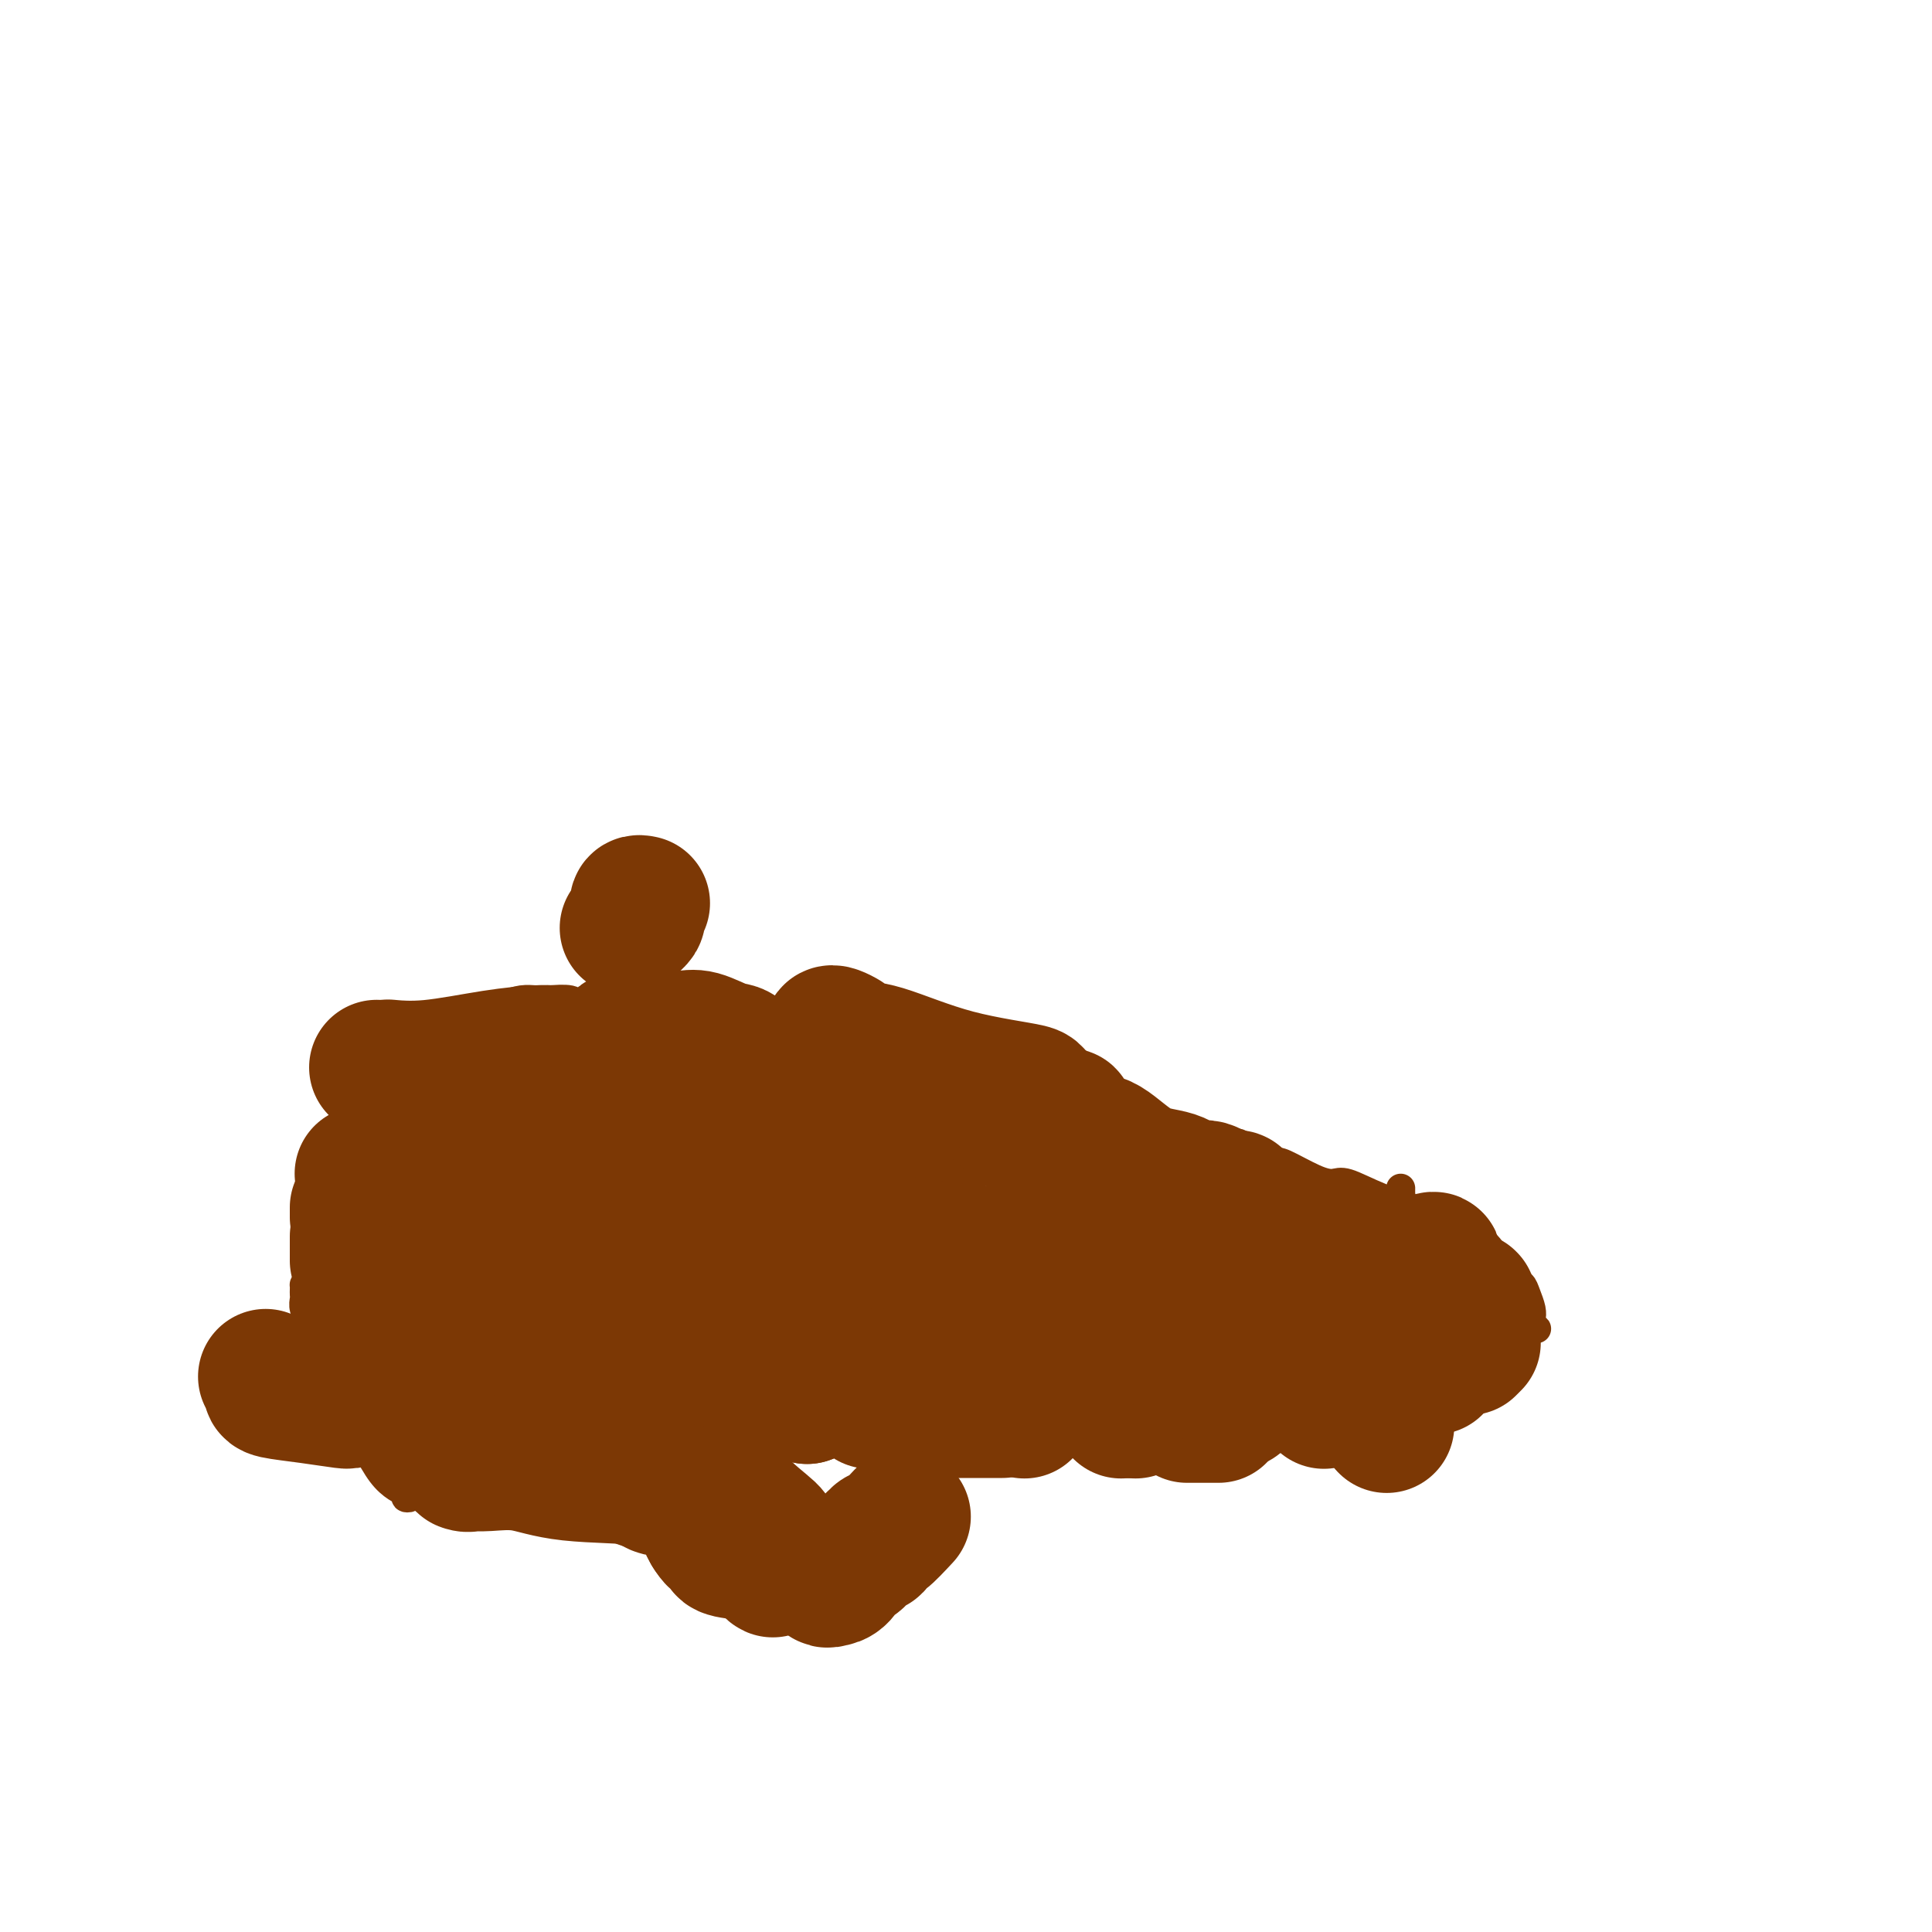 <svg viewBox='0 0 400 400' version='1.1' xmlns='http://www.w3.org/2000/svg' xmlns:xlink='http://www.w3.org/1999/xlink'><g fill='none' stroke='#7C3805' stroke-width='6' stroke-linecap='round' stroke-linejoin='round'><path d='M68,292c0.450,0.000 0.900,0.000 1,0c0.100,-0.000 -0.150,-0.000 1,0c1.150,0.000 3.698,0.000 6,0c2.302,-0.000 4.356,-0.000 8,0c3.644,0.000 8.877,0.001 12,0c3.123,-0.001 4.137,-0.002 8,0c3.863,0.002 10.574,0.007 15,0c4.426,-0.007 6.567,-0.026 11,0c4.433,0.026 11.160,0.098 15,0c3.840,-0.098 4.795,-0.366 6,0c1.205,0.366 2.661,1.366 3,2c0.339,0.634 -0.437,0.902 1,1c1.437,0.098 5.088,0.026 8,0c2.912,-0.026 5.085,-0.007 7,0c1.915,0.007 3.573,0.002 6,0c2.427,-0.002 5.622,0.000 7,0c1.378,-0.000 0.937,-0.002 5,0c4.063,0.002 12.630,0.008 19,0c6.370,-0.008 10.542,-0.030 14,0c3.458,0.030 6.201,0.113 10,0c3.799,-0.113 8.653,-0.423 13,0c4.347,0.423 8.186,1.577 12,2c3.814,0.423 7.604,0.114 11,0c3.396,-0.114 6.399,-0.033 8,0c1.601,0.033 1.801,0.016 2,0'/><path d='M277,297c32.309,0.771 8.583,0.200 1,0c-7.583,-0.200 0.977,-0.029 6,0c5.023,0.029 6.508,-0.084 8,0c1.492,0.084 2.991,0.366 4,0c1.009,-0.366 1.527,-1.381 2,-2c0.473,-0.619 0.901,-0.842 1,-1c0.099,-0.158 -0.132,-0.252 0,-1c0.132,-0.748 0.628,-2.151 2,-4c1.372,-1.849 3.620,-4.144 6,-6c2.380,-1.856 4.893,-3.271 6,-4c1.107,-0.729 0.808,-0.770 1,-1c0.192,-0.230 0.876,-0.649 1,-1c0.124,-0.351 -0.310,-0.633 0,-1c0.310,-0.367 1.365,-0.819 2,-1c0.635,-0.181 0.850,-0.092 1,0c0.150,0.092 0.233,0.187 0,0c-0.233,-0.187 -0.783,-0.657 -1,-1c-0.217,-0.343 -0.100,-0.561 0,-1c0.100,-0.439 0.184,-1.101 0,-2c-0.184,-0.899 -0.637,-2.035 -1,-3c-0.363,-0.965 -0.636,-1.760 -1,-2c-0.364,-0.240 -0.818,0.074 -1,0c-0.182,-0.074 -0.091,-0.537 0,-1'/><path d='M314,265c-0.446,-1.523 -0.060,-0.331 0,0c0.060,0.331 -0.205,-0.200 -1,-1c-0.795,-0.800 -2.119,-1.871 -3,-3c-0.881,-1.129 -1.319,-2.318 -2,-3c-0.681,-0.682 -1.604,-0.856 -2,-1c-0.396,-0.144 -0.266,-0.256 -1,-1c-0.734,-0.744 -2.331,-2.118 -4,-3c-1.669,-0.882 -3.409,-1.270 -6,-2c-2.591,-0.730 -6.032,-1.800 -9,-3c-2.968,-1.200 -5.462,-2.529 -7,-3c-1.538,-0.471 -2.119,-0.085 -3,0c-0.881,0.085 -2.061,-0.132 -4,-1c-1.939,-0.868 -4.638,-2.389 -6,-3c-1.362,-0.611 -1.389,-0.312 -3,-1c-1.611,-0.688 -4.806,-2.362 -6,-3c-1.194,-0.638 -0.387,-0.241 -1,0c-0.613,0.241 -2.647,0.327 -5,0c-2.353,-0.327 -5.026,-1.068 -7,-2c-1.974,-0.932 -3.249,-2.056 -5,-3c-1.751,-0.944 -3.977,-1.706 -5,-2c-1.023,-0.294 -0.844,-0.118 -1,0c-0.156,0.118 -0.647,0.179 -1,0c-0.353,-0.179 -0.568,-0.599 -1,-1c-0.432,-0.401 -1.082,-0.784 -1,-1c0.082,-0.216 0.894,-0.266 0,0c-0.894,0.266 -3.495,0.849 -9,0c-5.505,-0.849 -13.914,-3.131 -23,-5c-9.086,-1.869 -18.848,-3.326 -29,-5c-10.152,-1.674 -20.695,-3.566 -28,-5c-7.305,-1.434 -11.373,-2.410 -14,-3c-2.627,-0.590 -3.814,-0.795 -5,-1'/><path d='M122,209c-17.045,-3.029 -5.157,-0.601 -1,0c4.157,0.601 0.582,-0.623 -1,-1c-1.582,-0.377 -1.172,0.095 -1,0c0.172,-0.095 0.108,-0.757 -1,-1c-1.108,-0.243 -3.258,-0.066 -4,0c-0.742,0.066 -0.076,0.020 0,0c0.076,-0.020 -0.438,-0.016 -1,0c-0.562,0.016 -1.173,0.043 -2,0c-0.827,-0.043 -1.871,-0.155 -3,0c-1.129,0.155 -2.344,0.577 -3,1c-0.656,0.423 -0.753,0.846 -1,1c-0.247,0.154 -0.643,0.038 -1,0c-0.357,-0.038 -0.676,0.001 -1,0c-0.324,-0.001 -0.652,-0.042 -2,0c-1.348,0.042 -3.717,0.168 -6,1c-2.283,0.832 -4.481,2.369 -6,3c-1.519,0.631 -2.358,0.354 -3,1c-0.642,0.646 -1.086,2.215 -2,3c-0.914,0.785 -2.297,0.788 -3,1c-0.703,0.212 -0.724,0.634 -1,1c-0.276,0.366 -0.806,0.675 -1,1c-0.194,0.325 -0.052,0.665 0,1c0.052,0.335 0.014,0.666 0,1c-0.014,0.334 -0.006,0.670 0,1c0.006,0.330 0.008,0.654 0,1c-0.008,0.346 -0.028,0.715 0,1c0.028,0.285 0.104,0.485 0,1c-0.104,0.515 -0.389,1.344 -1,2c-0.611,0.656 -1.549,1.138 -2,3c-0.451,1.862 -0.415,5.103 -1,7c-0.585,1.897 -1.793,2.448 -3,3'/><path d='M71,241c-1.083,4.847 -0.290,6.464 0,7c0.290,0.536 0.079,-0.011 0,0c-0.079,0.011 -0.024,0.578 0,1c0.024,0.422 0.018,0.697 0,1c-0.018,0.303 -0.048,0.634 0,1c0.048,0.366 0.174,0.766 0,1c-0.174,0.234 -0.649,0.301 -1,1c-0.351,0.699 -0.577,2.029 -1,3c-0.423,0.971 -1.041,1.584 -2,3c-0.959,1.416 -2.257,3.636 -3,5c-0.743,1.364 -0.931,1.870 -1,2c-0.069,0.130 -0.020,-0.118 0,0c0.020,0.118 0.010,0.601 0,1c-0.010,0.399 -0.018,0.715 0,1c0.018,0.285 0.064,0.540 0,1c-0.064,0.460 -0.238,1.124 0,2c0.238,0.876 0.888,1.964 1,4c0.112,2.036 -0.314,5.018 1,8c1.314,2.982 4.369,5.963 7,10c2.631,4.037 4.838,9.132 7,12c2.162,2.868 4.281,3.511 5,4c0.719,0.489 0.040,0.824 0,1c-0.040,0.176 0.560,0.193 1,0c0.440,-0.193 0.720,-0.597 1,-1'/><path d='M86,309c1.079,0.368 0.275,-0.711 0,-1c-0.275,-0.289 -0.022,0.211 0,0c0.022,-0.211 -0.186,-1.134 0,-2c0.186,-0.866 0.768,-1.676 1,-2c0.232,-0.324 0.116,-0.162 0,0'/><path d='M102,231c-0.454,-0.113 -0.909,-0.226 -1,0c-0.091,0.226 0.180,0.789 0,1c-0.180,0.211 -0.812,0.068 -1,0c-0.188,-0.068 0.067,-0.062 0,0c-0.067,0.062 -0.457,0.179 -1,0c-0.543,-0.179 -1.241,-0.654 -2,0c-0.759,0.654 -1.581,2.438 -2,3c-0.419,0.562 -0.435,-0.099 -1,0c-0.565,0.099 -1.678,0.957 -2,2c-0.322,1.043 0.148,2.272 0,3c-0.148,0.728 -0.916,0.955 -2,2c-1.084,1.045 -2.486,2.910 -3,5c-0.514,2.090 -0.140,4.407 0,6c0.140,1.593 0.047,2.464 0,3c-0.047,0.536 -0.048,0.739 0,1c0.048,0.261 0.145,0.580 0,1c-0.145,0.420 -0.533,0.939 0,2c0.533,1.061 1.988,2.662 3,4c1.012,1.338 1.581,2.411 2,3c0.419,0.589 0.687,0.694 1,1c0.313,0.306 0.672,0.814 1,1c0.328,0.186 0.627,0.050 1,0c0.373,-0.050 0.821,-0.013 1,0c0.179,0.013 0.089,0.004 0,0c-0.089,-0.004 -0.178,-0.001 0,0c0.178,0.001 0.622,0.000 1,0c0.378,-0.000 0.689,-0.000 1,0'/><path d='M98,269c0.667,-0.048 0.333,-0.167 1,-1c0.667,-0.833 2.333,-2.381 3,-3c0.667,-0.619 0.333,-0.310 0,0'/><path d='M135,229c-0.105,-0.310 -0.209,-0.620 -1,-1c-0.791,-0.380 -2.268,-0.829 -3,-1c-0.732,-0.171 -0.717,-0.063 -1,0c-0.283,0.063 -0.863,0.081 -1,0c-0.137,-0.081 0.170,-0.260 0,0c-0.170,0.260 -0.818,0.961 -1,1c-0.182,0.039 0.104,-0.583 0,0c-0.104,0.583 -0.596,2.372 -1,4c-0.404,1.628 -0.721,3.095 -1,5c-0.279,1.905 -0.519,4.247 -1,7c-0.481,2.753 -1.203,5.915 -2,9c-0.797,3.085 -1.671,6.092 -2,10c-0.329,3.908 -0.114,8.719 0,12c0.114,3.281 0.129,5.034 0,6c-0.129,0.966 -0.400,1.146 0,2c0.400,0.854 1.472,2.381 2,3c0.528,0.619 0.512,0.330 1,0c0.488,-0.330 1.478,-0.702 2,-1c0.522,-0.298 0.574,-0.523 1,-1c0.426,-0.477 1.224,-1.205 2,-2c0.776,-0.795 1.528,-1.656 2,-2c0.472,-0.344 0.664,-0.171 1,-1c0.336,-0.829 0.815,-2.661 1,-4c0.185,-1.339 0.074,-2.185 0,-3c-0.074,-0.815 -0.111,-1.600 0,-3c0.111,-1.400 0.370,-3.417 1,-5c0.630,-1.583 1.631,-2.734 2,-5c0.369,-2.266 0.105,-5.647 0,-8c-0.105,-2.353 -0.053,-3.676 0,-5'/><path d='M136,246c0.464,-4.871 0.124,-2.549 0,-2c-0.124,0.549 -0.033,-0.675 0,-1c0.033,-0.325 0.009,0.250 0,0c-0.009,-0.250 -0.002,-1.323 0,-2c0.002,-0.677 -0.002,-0.958 0,-1c0.002,-0.042 0.008,0.155 0,0c-0.008,-0.155 -0.030,-0.661 0,-1c0.030,-0.339 0.112,-0.512 0,-1c-0.112,-0.488 -0.418,-1.290 0,-3c0.418,-1.710 1.560,-4.330 2,-5c0.440,-0.670 0.178,0.608 0,1c-0.178,0.392 -0.272,-0.101 0,0c0.272,0.101 0.911,0.795 1,2c0.089,1.205 -0.372,2.922 0,4c0.372,1.078 1.579,1.517 2,2c0.421,0.483 0.058,1.009 0,1c-0.058,-0.009 0.191,-0.553 1,0c0.809,0.553 2.179,2.204 3,4c0.821,1.796 1.095,3.737 2,6c0.905,2.263 2.442,4.848 3,6c0.558,1.152 0.135,0.872 0,1c-0.135,0.128 0.016,0.664 0,1c-0.016,0.336 -0.200,0.471 0,1c0.200,0.529 0.785,1.450 1,2c0.215,0.550 0.062,0.729 0,1c-0.062,0.271 -0.031,0.636 0,1'/><path d='M151,263c2.110,5.542 0.886,2.896 1,2c0.114,-0.896 1.565,-0.041 2,1c0.435,1.041 -0.146,2.270 0,3c0.146,0.730 1.020,0.963 2,2c0.980,1.037 2.066,2.880 3,4c0.934,1.120 1.714,1.517 2,2c0.286,0.483 0.077,1.053 0,1c-0.077,-0.053 -0.022,-0.729 0,-1c0.022,-0.271 0.011,-0.135 0,0'/><path d='M162,273c-0.081,0.101 -0.162,0.201 0,0c0.162,-0.201 0.568,-0.705 1,-3c0.432,-2.295 0.889,-6.381 1,-9c0.111,-2.619 -0.123,-3.770 0,-5c0.123,-1.230 0.604,-2.540 1,-3c0.396,-0.460 0.706,-0.071 1,0c0.294,0.071 0.572,-0.177 1,-1c0.428,-0.823 1.005,-2.221 2,-3c0.995,-0.779 2.407,-0.941 3,-1c0.593,-0.059 0.367,-0.017 0,0c-0.367,0.017 -0.876,0.008 0,0c0.876,-0.008 3.138,-0.014 5,0c1.862,0.014 3.326,0.049 4,0c0.674,-0.049 0.560,-0.183 1,0c0.440,0.183 1.436,0.682 2,1c0.564,0.318 0.697,0.455 1,1c0.303,0.545 0.775,1.497 1,2c0.225,0.503 0.204,0.555 1,1c0.796,0.445 2.410,1.281 3,2c0.590,0.719 0.158,1.320 0,2c-0.158,0.680 -0.040,1.437 0,2c0.040,0.563 0.003,0.930 0,1c-0.003,0.070 0.027,-0.158 0,0c-0.027,0.158 -0.110,0.702 0,1c0.110,0.298 0.414,0.349 1,1c0.586,0.651 1.453,1.900 2,3c0.547,1.100 0.773,2.050 1,3'/><path d='M194,268c0.797,2.395 0.788,1.882 1,2c0.212,0.118 0.644,0.867 1,1c0.356,0.133 0.634,-0.349 1,0c0.366,0.349 0.819,1.528 1,2c0.181,0.472 0.091,0.236 0,0'/><path d='M241,248c0.423,-0.011 0.845,-0.023 1,0c0.155,0.023 0.041,0.080 0,0c-0.041,-0.080 -0.011,-0.298 0,0c0.011,0.298 0.003,1.113 0,2c-0.003,0.887 -0.001,1.847 0,3c0.001,1.153 0.000,2.497 0,4c-0.000,1.503 -0.000,3.163 0,4c0.000,0.837 0.001,0.851 0,1c-0.001,0.149 -0.002,0.434 0,1c0.002,0.566 0.008,1.413 0,2c-0.008,0.587 -0.029,0.915 0,1c0.029,0.085 0.110,-0.071 0,0c-0.110,0.071 -0.411,0.370 -1,0c-0.589,-0.370 -1.467,-1.408 -2,-2c-0.533,-0.592 -0.720,-0.736 -1,-1c-0.280,-0.264 -0.651,-0.647 -1,-1c-0.349,-0.353 -0.674,-0.677 -1,-1'/><path d='M236,261c-1.374,-0.619 -1.808,-0.166 -2,0c-0.192,0.166 -0.143,0.044 0,0c0.143,-0.044 0.381,-0.009 0,0c-0.381,0.009 -1.380,-0.008 -2,0c-0.620,0.008 -0.860,0.040 -1,0c-0.140,-0.040 -0.181,-0.151 -1,0c-0.819,0.151 -2.416,0.565 -3,1c-0.584,0.435 -0.157,0.891 0,1c0.157,0.109 0.042,-0.130 0,0c-0.042,0.130 -0.011,0.630 0,1c0.011,0.370 0.003,0.611 0,1c-0.003,0.389 -0.002,0.926 0,1c0.002,0.074 0.003,-0.316 0,0c-0.003,0.316 -0.012,1.339 0,2c0.012,0.661 0.046,0.962 0,1c-0.046,0.038 -0.170,-0.186 0,0c0.170,0.186 0.634,0.782 1,1c0.366,0.218 0.634,0.058 1,0c0.366,-0.058 0.829,-0.016 1,0c0.171,0.016 0.049,0.004 0,0c-0.049,-0.004 -0.024,-0.002 0,0'/><path d='M230,270c0.578,1.242 0.522,0.347 1,0c0.478,-0.347 1.490,-0.146 2,0c0.510,0.146 0.517,0.236 1,0c0.483,-0.236 1.442,-0.799 2,-1c0.558,-0.201 0.713,-0.040 1,0c0.287,0.040 0.704,-0.042 1,0c0.296,0.042 0.471,0.207 1,0c0.529,-0.207 1.412,-0.787 2,-1c0.588,-0.213 0.882,-0.061 1,0c0.118,0.061 0.059,0.030 0,0'/><path d='M279,264c0.421,0.305 0.842,0.611 1,1c0.158,0.389 0.053,0.863 0,1c-0.053,0.137 -0.054,-0.062 0,0c0.054,0.062 0.162,0.383 0,1c-0.162,0.617 -0.593,1.528 -1,2c-0.407,0.472 -0.791,0.505 -1,1c-0.209,0.495 -0.242,1.452 -1,2c-0.758,0.548 -2.240,0.686 -3,1c-0.760,0.314 -0.796,0.802 -1,1c-0.204,0.198 -0.575,0.106 -1,0c-0.425,-0.106 -0.902,-0.224 -1,0c-0.098,0.224 0.184,0.792 0,1c-0.184,0.208 -0.833,0.056 -1,0c-0.167,-0.056 0.147,-0.015 0,0c-0.147,0.015 -0.756,0.004 -1,0c-0.244,-0.004 -0.122,-0.002 0,0'/><path d='M281,271c-0.356,-0.035 -0.712,-0.071 -1,0c-0.288,0.071 -0.509,0.247 -1,0c-0.491,-0.247 -1.253,-0.918 -2,-2c-0.747,-1.082 -1.479,-2.574 -2,-3c-0.521,-0.426 -0.831,0.216 -1,0c-0.169,-0.216 -0.195,-1.290 0,-2c0.195,-0.710 0.613,-1.055 0,-1c-0.613,0.055 -2.255,0.512 -3,0c-0.745,-0.512 -0.591,-1.993 -1,-3c-0.409,-1.007 -1.379,-1.540 -2,-2c-0.621,-0.460 -0.892,-0.846 -1,-1c-0.108,-0.154 -0.054,-0.077 0,0'/><path d='M276,270c0.058,-0.014 0.116,-0.029 0,0c-0.116,0.029 -0.406,0.101 0,-1c0.406,-1.101 1.508,-3.375 2,-4c0.492,-0.625 0.375,0.398 1,-1c0.625,-1.398 1.994,-5.217 3,-7c1.006,-1.783 1.649,-1.528 2,-2c0.351,-0.472 0.409,-1.670 1,-2c0.591,-0.330 1.713,0.209 2,0c0.287,-0.209 -0.263,-1.165 0,-2c0.263,-0.835 1.338,-1.548 2,-2c0.662,-0.452 0.909,-0.643 1,-1c0.091,-0.357 0.024,-0.879 0,-1c-0.024,-0.121 -0.007,0.160 0,0c0.007,-0.160 0.002,-0.760 0,-1c-0.002,-0.240 -0.001,-0.120 0,0'/><path d='M156,226c-0.898,-0.015 -1.796,-0.031 -2,0c-0.204,0.031 0.287,0.107 0,0c-0.287,-0.107 -1.350,-0.397 -2,0c-0.650,0.397 -0.886,1.479 -2,2c-1.114,0.521 -3.106,0.479 -5,1c-1.894,0.521 -3.692,1.604 -5,2c-1.308,0.396 -2.127,0.106 -4,0c-1.873,-0.106 -4.800,-0.028 -7,0c-2.200,0.028 -3.674,0.007 -5,0c-1.326,-0.007 -2.505,-0.001 -5,0c-2.495,0.001 -6.307,-0.002 -8,0c-1.693,0.002 -1.268,0.008 -1,0c0.268,-0.008 0.379,-0.031 0,0c-0.379,0.031 -1.247,0.117 -1,0c0.247,-0.117 1.609,-0.435 4,-1c2.391,-0.565 5.810,-1.377 9,-2c3.190,-0.623 6.149,-1.057 10,-1c3.851,0.057 8.593,0.604 12,0c3.407,-0.604 5.480,-2.358 8,-3c2.520,-0.642 5.486,-0.173 7,0c1.514,0.173 1.575,0.049 2,0c0.425,-0.049 1.212,-0.025 2,0'/><path d='M163,224c7.967,-1.085 1.886,-0.299 -2,0c-3.886,0.299 -5.575,0.110 -8,0c-2.425,-0.110 -5.585,-0.141 -8,0c-2.415,0.141 -4.086,0.452 -6,0c-1.914,-0.452 -4.070,-1.669 -7,-2c-2.930,-0.331 -6.634,0.223 -8,0c-1.366,-0.223 -0.393,-1.223 -2,-3c-1.607,-1.777 -5.793,-4.333 -8,-6c-2.207,-1.667 -2.437,-2.447 -3,-3c-0.563,-0.553 -1.461,-0.879 -2,-1c-0.539,-0.121 -0.718,-0.035 -1,0c-0.282,0.035 -0.667,0.020 -1,0c-0.333,-0.020 -0.615,-0.047 -1,0c-0.385,0.047 -0.873,0.166 0,1c0.873,0.834 3.107,2.381 4,3c0.893,0.619 0.447,0.309 0,0'/><path d='M110,213c0.491,0.619 0.719,0.166 1,0c0.281,-0.166 0.614,-0.045 1,0c0.386,0.045 0.825,0.013 1,0c0.175,-0.013 0.088,-0.006 0,0'/><path d='M113,214c-0.254,0.046 -0.508,0.092 -1,0c-0.492,-0.092 -1.220,-0.323 -2,0c-0.780,0.323 -1.610,1.201 -3,2c-1.390,0.799 -3.338,1.521 -4,2c-0.662,0.479 -0.037,0.717 0,1c0.037,0.283 -0.514,0.611 -1,1c-0.486,0.389 -0.907,0.837 -1,1c-0.093,0.163 0.143,0.040 0,0c-0.143,-0.040 -0.665,0.003 -1,0c-0.335,-0.003 -0.483,-0.053 -1,0c-0.517,0.053 -1.403,0.211 -2,1c-0.597,0.789 -0.904,2.211 -1,3c-0.096,0.789 0.020,0.944 0,1c-0.020,0.056 -0.177,0.012 0,0c0.177,-0.012 0.687,0.007 1,0c0.313,-0.007 0.431,-0.040 1,0c0.569,0.040 1.591,0.154 2,0c0.409,-0.154 0.204,-0.577 0,-1'/><path d='M100,225c0.617,-0.240 0.161,-0.842 0,-1c-0.161,-0.158 -0.025,0.126 0,-1c0.025,-1.126 -0.059,-3.664 1,-5c1.059,-1.336 3.261,-1.472 4,-2c0.739,-0.528 0.016,-1.448 0,-2c-0.016,-0.552 0.675,-0.737 1,-1c0.325,-0.263 0.283,-0.603 0,0c-0.283,0.603 -0.806,2.149 -1,3c-0.194,0.851 -0.059,1.006 0,1c0.059,-0.006 0.041,-0.173 0,0c-0.041,0.173 -0.104,0.686 0,1c0.104,0.314 0.374,0.431 0,1c-0.374,0.569 -1.393,1.591 -2,2c-0.607,0.409 -0.804,0.204 -1,0'/><path d='M102,221c-0.797,1.193 -0.791,0.174 -1,0c-0.209,-0.174 -0.635,0.497 -1,1c-0.365,0.503 -0.670,0.838 -1,1c-0.330,0.162 -0.684,0.151 -1,0c-0.316,-0.151 -0.595,-0.443 -1,0c-0.405,0.443 -0.935,1.622 -1,2c-0.065,0.378 0.337,-0.043 0,0c-0.337,0.043 -1.413,0.551 -2,1c-0.587,0.449 -0.684,0.839 -1,1c-0.316,0.161 -0.851,0.092 -1,0c-0.149,-0.092 0.087,-0.208 0,0c-0.087,0.208 -0.497,0.740 -1,1c-0.503,0.260 -1.101,0.249 -1,0c0.101,-0.249 0.900,-0.737 0,0c-0.900,0.737 -3.498,2.697 -5,4c-1.502,1.303 -1.909,1.949 -3,3c-1.091,1.051 -2.867,2.506 -4,4c-1.133,1.494 -1.624,3.027 -2,4c-0.376,0.973 -0.637,1.388 -1,2c-0.363,0.612 -0.829,1.422 -1,2c-0.171,0.578 -0.046,0.925 0,1c0.046,0.075 0.013,-0.121 0,0c-0.013,0.121 -0.007,0.561 0,1'/><path d='M74,249c-2.155,3.262 -2.041,2.917 -2,3c0.041,0.083 0.011,0.596 0,1c-0.011,0.404 -0.002,0.701 0,1c0.002,0.299 -0.001,0.600 0,1c0.001,0.400 0.007,0.897 0,1c-0.007,0.103 -0.027,-0.190 0,0c0.027,0.190 0.102,0.862 0,1c-0.102,0.138 -0.380,-0.258 0,0c0.380,0.258 1.419,1.171 2,2c0.581,0.829 0.704,1.574 1,2c0.296,0.426 0.766,0.532 2,2c1.234,1.468 3.234,4.299 6,8c2.766,3.701 6.298,8.274 9,12c2.702,3.726 4.574,6.606 6,9c1.426,2.394 2.408,4.304 3,5c0.592,0.696 0.796,0.179 1,0c0.204,-0.179 0.408,-0.019 1,0c0.592,0.019 1.570,-0.103 2,0c0.430,0.103 0.310,0.431 1,0c0.690,-0.431 2.190,-1.621 3,-2c0.810,-0.379 0.928,0.053 1,0c0.072,-0.053 0.096,-0.591 0,-1c-0.096,-0.409 -0.313,-0.688 0,-1c0.313,-0.312 1.157,-0.656 2,-1'/><path d='M112,292c1.855,-0.626 0.992,0.309 1,0c0.008,-0.309 0.888,-1.862 2,-3c1.112,-1.138 2.455,-1.860 4,-3c1.545,-1.140 3.290,-2.698 5,-4c1.710,-1.302 3.385,-2.349 5,-3c1.615,-0.651 3.171,-0.907 4,-1c0.829,-0.093 0.931,-0.025 1,0c0.069,0.025 0.104,0.007 1,0c0.896,-0.007 2.652,-0.002 5,0c2.348,0.002 5.286,0.000 7,0c1.714,-0.000 2.203,-0.000 3,0c0.797,0.000 1.901,-0.000 3,0c1.099,0.000 2.193,0.000 4,0c1.807,-0.000 4.326,-0.001 7,0c2.674,0.001 5.503,0.003 8,0c2.497,-0.003 4.662,-0.012 6,0c1.338,0.012 1.847,0.045 2,0c0.153,-0.045 -0.052,-0.169 0,0c0.052,0.169 0.361,0.629 1,1c0.639,0.371 1.608,0.652 4,2c2.392,1.348 6.208,3.763 9,5c2.792,1.237 4.559,1.294 9,3c4.441,1.706 11.554,5.059 17,7c5.446,1.941 9.223,2.471 13,3'/><path d='M233,299c10.726,3.702 10.041,2.456 10,2c-0.041,-0.456 0.563,-0.122 1,0c0.437,0.122 0.709,0.033 1,0c0.291,-0.033 0.603,-0.010 1,0c0.397,0.010 0.880,0.006 1,0c0.120,-0.006 -0.122,-0.013 0,0c0.122,0.013 0.609,0.047 1,0c0.391,-0.047 0.687,-0.174 1,0c0.313,0.174 0.643,0.650 3,0c2.357,-0.650 6.740,-2.427 9,-3c2.260,-0.573 2.398,0.056 3,0c0.602,-0.056 1.667,-0.798 2,-1c0.333,-0.202 -0.066,0.135 0,0c0.066,-0.135 0.598,-0.743 1,-1c0.402,-0.257 0.676,-0.163 1,0c0.324,0.163 0.699,0.394 1,0c0.301,-0.394 0.529,-1.412 1,-2c0.471,-0.588 1.187,-0.746 2,-1c0.813,-0.254 1.723,-0.604 2,-1c0.277,-0.396 -0.081,-0.838 0,-1c0.081,-0.162 0.599,-0.043 1,0c0.401,0.043 0.685,0.012 1,0c0.315,-0.012 0.661,-0.003 1,0c0.339,0.003 0.669,0.002 1,0'/><path d='M278,291c4.194,-2.000 1.680,-1.999 1,-2c-0.680,-0.001 0.474,-0.004 1,0c0.526,0.004 0.424,0.015 1,-1c0.576,-1.015 1.829,-3.057 3,-4c1.171,-0.943 2.262,-0.789 3,-1c0.738,-0.211 1.125,-0.789 2,-1c0.875,-0.211 2.238,-0.057 3,0c0.762,0.057 0.924,0.017 2,0c1.076,-0.017 3.067,-0.012 4,0c0.933,0.012 0.808,0.031 1,0c0.192,-0.031 0.701,-0.111 1,0c0.299,0.111 0.388,0.415 1,0c0.612,-0.415 1.746,-1.547 2,-2c0.254,-0.453 -0.373,-0.226 -1,0'/><path d='M302,280c2.440,-0.611 -0.459,-0.140 -2,0c-1.541,0.140 -1.723,-0.051 -2,0c-0.277,0.051 -0.649,0.344 -1,1c-0.351,0.656 -0.680,1.677 -1,2c-0.320,0.323 -0.629,-0.050 -1,0c-0.371,0.050 -0.803,0.523 -1,1c-0.197,0.477 -0.158,0.958 0,1c0.158,0.042 0.437,-0.354 0,0c-0.437,0.354 -1.590,1.457 -2,2c-0.410,0.543 -0.079,0.525 0,1c0.079,0.475 -0.095,1.444 0,2c0.095,0.556 0.460,0.699 0,1c-0.460,0.301 -1.745,0.760 -2,1c-0.255,0.240 0.520,0.259 0,1c-0.520,0.741 -2.336,2.202 -3,3c-0.664,0.798 -0.175,0.933 0,1c0.175,0.067 0.037,0.067 0,0c-0.037,-0.067 0.028,-0.201 0,0c-0.028,0.201 -0.148,0.735 0,1c0.148,0.265 0.565,0.260 1,0c0.435,-0.260 0.888,-0.774 1,-1c0.112,-0.226 -0.116,-0.164 0,0c0.116,0.164 0.577,0.429 1,0c0.423,-0.429 0.810,-1.551 1,-2c0.190,-0.449 0.184,-0.225 0,0c-0.184,0.225 -0.544,0.452 0,-1c0.544,-1.452 1.993,-4.583 3,-7c1.007,-2.417 1.574,-4.119 2,-5c0.426,-0.881 0.713,-0.940 1,-1'/><path d='M297,281c1.134,-2.431 0.467,-0.508 0,0c-0.467,0.508 -0.736,-0.401 0,-1c0.736,-0.599 2.477,-0.890 2,-1c-0.477,-0.110 -3.171,-0.041 -4,0c-0.829,0.041 0.209,0.052 -1,0c-1.209,-0.052 -4.664,-0.168 -7,0c-2.336,0.168 -3.554,0.618 -4,1c-0.446,0.382 -0.120,0.695 0,1c0.120,0.305 0.034,0.604 0,1c-0.034,0.396 -0.017,0.891 0,1c0.017,0.109 0.033,-0.167 0,0c-0.033,0.167 -0.115,0.776 0,1c0.115,0.224 0.426,0.064 1,0c0.574,-0.064 1.410,-0.031 2,0c0.590,0.031 0.932,0.061 1,0c0.068,-0.061 -0.139,-0.212 0,0c0.139,0.212 0.625,0.789 1,1c0.375,0.211 0.639,0.057 2,0c1.361,-0.057 3.817,-0.016 5,0c1.183,0.016 1.091,0.008 1,0'/><path d='M296,285c1.952,0.369 0.333,0.292 0,0c-0.333,-0.292 0.619,-0.798 1,-1c0.381,-0.202 0.190,-0.101 0,0'/></g>
<g fill='none' stroke='#7C3805' stroke-width='28' stroke-linecap='round' stroke-linejoin='round'><path d='M305,278c-0.417,0.417 -0.833,0.833 -1,1c-0.167,0.167 -0.083,0.083 0,0'/><path d='M304,269c0.000,0.000 0.100,0.100 0.1,0.1'/><path d='M297,283c-0.417,0.000 -0.833,0.000 -1,0c-0.167,0.000 -0.083,0.000 0,0'/><path d='M256,290c0.000,0.000 0.100,0.100 0.1,0.1'/><path d='M287,295c0.000,0.000 0.100,0.100 0.1,0.1'/><path d='M274,290c0.000,0.000 0.100,0.100 0.1,0.1'/><path d='M252,293c0.250,0.000 0.500,0.000 0,0c-0.500,0.000 -1.750,0.000 -3,0c-1.250,0.000 -2.500,0.000 -3,0c-0.500,0.000 -0.250,0.000 0,0'/><path d='M235,292c0.000,0.000 0.100,0.100 0.1,0.1'/><path d='M234,292c0.000,0.000 0.000,0.000 0,0c0.000,0.000 0.000,0.000 0,0'/><path d='M232,292c0.000,0.000 0.100,0.100 0.1,0.1'/><path d='M212,292c0.000,0.000 0.100,0.100 0.1,0.1'/><path d='M212,291c0.000,0.000 0.100,0.100 0.1,0.1'/><path d='M207,292c0.446,0.000 0.893,0.000 0,0c-0.893,0.000 -3.125,0.000 -5,0c-1.875,0.000 -3.393,0.000 -4,0c-0.607,0.000 -0.304,0.000 0,0'/><path d='M181,290c0.000,0.000 0.100,0.100 0.1,0.1'/><path d='M180,290c0.000,0.000 0.100,0.100 0.1,0.1'/><path d='M167,289c0.000,0.000 0.100,0.100 0.1,0.1'/><path d='M167,289c0.000,0.000 0.100,0.100 0.1,0.1'/><path d='M150,288c0.000,0.000 0.000,0.000 0,0c0.000,0.000 0.000,0.000 0,0c0.000,0.000 0.000,0.000 0,0'/><path d='M141,292c-0.520,0.030 -1.040,0.061 -1,0c0.040,-0.061 0.640,-0.212 0,0c-0.640,0.212 -2.518,0.788 -4,1c-1.482,0.212 -2.566,0.061 -3,0c-0.434,-0.061 -0.217,-0.030 0,0'/><path d='M115,293c-0.036,-0.482 -0.071,-0.964 -3,-1c-2.929,-0.036 -8.750,0.375 -13,0c-4.250,-0.375 -6.929,-1.536 -8,-2c-1.071,-0.464 -0.536,-0.232 0,0'/><path d='M55,285c0.467,0.754 0.934,1.509 1,2c0.066,0.491 -0.270,0.720 1,1c1.270,0.280 4.144,0.611 7,1c2.856,0.389 5.692,0.835 7,1c1.308,0.165 1.088,0.047 1,0c-0.088,-0.047 -0.044,-0.024 0,0'/><path d='M162,228c0.000,0.000 0.100,0.100 0.1,0.1'/><path d='M173,231c-0.240,-0.099 -0.479,-0.198 1,0c1.479,0.198 4.678,0.694 7,1c2.322,0.306 3.767,0.422 4,1c0.233,0.578 -0.745,1.617 1,2c1.745,0.383 6.213,0.109 8,0c1.787,-0.109 0.894,-0.055 0,0'/><path d='M223,238c0.417,0.000 0.833,0.000 1,0c0.167,0.000 0.083,0.000 0,0'/><path d='M228,238c0.311,-0.111 0.622,-0.222 1,0c0.378,0.222 0.822,0.778 1,1c0.178,0.222 0.089,0.111 0,0'/><path d='M230,239c-0.496,-0.081 -0.991,-0.162 -1,0c-0.009,0.162 0.470,0.567 -1,0c-1.470,-0.567 -4.889,-2.107 -7,-3c-2.111,-0.893 -2.914,-1.140 -4,-1c-1.086,0.140 -2.456,0.666 -5,-1c-2.544,-1.666 -6.262,-5.526 -10,-8c-3.738,-2.474 -7.497,-3.564 -9,-4c-1.503,-0.436 -0.752,-0.218 0,0'/><path d='M133,187c-0.425,-0.089 -0.850,-0.177 -1,0c-0.150,0.177 -0.025,0.621 0,1c0.025,0.379 -0.050,0.694 0,1c0.050,0.306 0.223,0.604 0,1c-0.223,0.396 -0.843,0.890 -1,1c-0.157,0.110 0.150,-0.163 0,0c-0.150,0.163 -0.757,0.761 -1,1c-0.243,0.239 -0.121,0.120 0,0'/><path d='M133,219c0.002,0.340 0.003,0.679 0,1c-0.003,0.321 -0.011,0.622 0,1c0.011,0.378 0.041,0.833 -1,1c-1.041,0.167 -3.155,0.048 -4,0c-0.845,-0.048 -0.423,-0.024 0,0'/><path d='M127,221c-0.332,0.008 -0.663,0.016 -1,0c-0.337,-0.016 -0.678,-0.056 -2,0c-1.322,0.056 -3.625,0.207 -5,0c-1.375,-0.207 -1.821,-0.774 -2,-1c-0.179,-0.226 -0.089,-0.113 0,0'/><path d='M114,218c0.000,0.000 0.100,0.100 0.1,0.1'/><path d='M114,218c-0.579,-0.053 -1.158,-0.105 -3,0c-1.842,0.105 -4.947,0.368 -9,1c-4.053,0.632 -9.053,1.632 -13,2c-3.947,0.368 -6.842,0.105 -8,0c-1.158,-0.105 -0.579,-0.053 0,0'/><path d='M78,221c0.417,0.417 0.833,0.833 1,1c0.167,0.167 0.083,0.083 0,0'/><path d='M82,228c0.462,1.373 0.923,2.746 1,3c0.077,0.254 -0.232,-0.611 0,0c0.232,0.611 1.004,2.700 0,5c-1.004,2.300 -3.785,4.812 -5,6c-1.215,1.188 -0.866,1.050 -1,1c-0.134,-0.050 -0.753,-0.014 -1,0c-0.247,0.014 -0.124,0.007 0,0'/><path d='M76,243c-0.417,0.000 -0.833,0.000 -1,0c-0.167,0.000 -0.083,0.000 0,0'/><path d='M74,250c0.000,0.311 0.000,0.622 0,1c0.000,0.378 0.000,0.822 0,1c0.000,0.178 0.000,0.089 0,0'/><path d='M74,256c0.000,0.477 0.000,0.955 0,1c0.000,0.045 0.000,-0.341 0,0c0.000,0.341 0.000,1.411 0,2c0.000,0.589 0.000,0.697 0,1c0.000,0.303 0.000,0.801 0,1c0.000,0.199 0.000,0.100 0,0'/><path d='M86,279c0.458,0.309 0.915,0.619 1,1c0.085,0.381 -0.204,0.834 0,1c0.204,0.166 0.900,0.044 1,0c0.100,-0.044 -0.396,-0.012 1,0c1.396,0.012 4.685,0.003 6,0c1.315,-0.003 0.658,-0.002 0,0'/><path d='M247,257c0.000,0.000 0.100,0.100 0.1,0.1'/><path d='M270,259c0.134,-0.141 0.268,-0.283 1,0c0.732,0.283 2.062,0.990 3,2c0.938,1.010 1.484,2.322 2,3c0.516,0.678 1.004,0.721 1,1c-0.004,0.279 -0.498,0.793 -1,1c-0.502,0.207 -1.012,0.108 -1,0c0.012,-0.108 0.546,-0.225 0,0c-0.546,0.225 -2.171,0.793 -3,1c-0.829,0.207 -0.862,0.053 -2,0c-1.138,-0.053 -3.383,-0.005 -4,0c-0.617,0.005 0.392,-0.031 -1,0c-1.392,0.031 -5.187,0.130 -8,0c-2.813,-0.130 -4.645,-0.489 -8,-1c-3.355,-0.511 -8.234,-1.174 -12,-2c-3.766,-0.826 -6.421,-1.815 -9,-3c-2.579,-1.185 -5.083,-2.566 -7,-3c-1.917,-0.434 -3.246,0.080 -4,0c-0.754,-0.080 -0.934,-0.753 -1,-1c-0.066,-0.247 -0.018,-0.066 0,0c0.018,0.066 0.005,0.019 0,0c-0.005,-0.019 -0.003,-0.009 0,0'/><path d='M216,257c-5.912,-1.450 -0.192,-0.075 3,0c3.192,0.075 3.856,-1.149 6,0c2.144,1.149 5.769,4.671 11,7c5.231,2.329 12.069,3.466 19,6c6.931,2.534 13.955,6.466 19,9c5.045,2.534 8.112,3.670 10,4c1.888,0.330 2.597,-0.146 3,0c0.403,0.146 0.499,0.915 1,1c0.501,0.085 1.407,-0.513 1,-1c-0.407,-0.487 -2.127,-0.863 -3,-1c-0.873,-0.137 -0.900,-0.037 -1,0c-0.100,0.037 -0.274,0.010 -1,0c-0.726,-0.010 -2.005,-0.004 -3,0c-0.995,0.004 -1.705,0.004 -3,0c-1.295,-0.004 -3.173,-0.012 -6,0c-2.827,0.012 -6.601,0.045 -11,0c-4.399,-0.045 -9.422,-0.168 -14,0c-4.578,0.168 -8.710,0.626 -13,0c-4.290,-0.626 -8.737,-2.336 -13,-3c-4.263,-0.664 -8.343,-0.283 -11,0c-2.657,0.283 -3.892,0.468 -5,0c-1.108,-0.468 -2.090,-1.590 -3,-2c-0.910,-0.410 -1.746,-0.110 -3,0c-1.254,0.110 -2.924,0.029 -5,0c-2.076,-0.029 -4.559,-0.008 -6,0c-1.441,0.008 -1.840,0.002 -2,0c-0.160,-0.002 -0.080,-0.001 0,0'/><path d='M186,277c-15.734,-0.940 -4.570,-0.291 -2,0c2.570,0.291 -3.454,0.222 -8,0c-4.546,-0.222 -7.615,-0.599 -10,-1c-2.385,-0.401 -4.085,-0.825 -5,-1c-0.915,-0.175 -1.045,-0.099 -1,0c0.045,0.099 0.266,0.223 -1,0c-1.266,-0.223 -4.021,-0.792 -5,-1c-0.979,-0.208 -0.184,-0.056 0,0c0.184,0.056 -0.242,0.015 -1,0c-0.758,-0.015 -1.848,-0.004 -3,0c-1.152,0.004 -2.367,0.001 -3,0c-0.633,-0.001 -0.686,-0.000 -1,0c-0.314,0.000 -0.891,0.000 -2,0c-1.109,-0.000 -2.751,-0.000 -5,0c-2.249,0.000 -5.106,0.001 -7,0c-1.894,-0.001 -2.826,-0.003 -6,0c-3.174,0.003 -8.592,0.011 -14,0c-5.408,-0.011 -10.807,-0.039 -13,0c-2.193,0.039 -1.179,0.146 -1,0c0.179,-0.146 -0.478,-0.546 -1,-1c-0.522,-0.454 -0.911,-0.961 -1,-1c-0.089,-0.039 0.120,0.392 0,0c-0.120,-0.392 -0.571,-1.605 -1,-2c-0.429,-0.395 -0.837,0.030 -1,0c-0.163,-0.030 -0.082,-0.515 0,-1'/><path d='M94,269c-0.773,-0.787 -0.207,-0.255 0,-1c0.207,-0.745 0.053,-2.766 0,-4c-0.053,-1.234 -0.006,-1.682 0,-3c0.006,-1.318 -0.029,-3.507 0,-4c0.029,-0.493 0.122,0.711 0,0c-0.122,-0.711 -0.460,-3.336 0,-6c0.460,-2.664 1.719,-5.365 2,-7c0.281,-1.635 -0.417,-2.203 0,-3c0.417,-0.797 1.949,-1.824 3,-3c1.051,-1.176 1.622,-2.502 2,-3c0.378,-0.498 0.564,-0.167 1,0c0.436,0.167 1.123,0.172 2,1c0.877,0.828 1.946,2.481 3,4c1.054,1.519 2.093,2.905 3,4c0.907,1.095 1.681,1.901 3,4c1.319,2.099 3.184,5.493 5,9c1.816,3.507 3.585,7.127 5,10c1.415,2.873 2.478,5.001 3,7c0.522,1.999 0.504,3.871 1,7c0.496,3.129 1.506,7.515 2,11c0.494,3.485 0.473,6.068 1,8c0.527,1.932 1.604,3.212 2,4c0.396,0.788 0.113,1.082 0,1c-0.113,-0.082 -0.057,-0.541 0,-1'/><path d='M132,304c1.379,5.509 0.326,0.781 0,-1c-0.326,-1.781 0.074,-0.616 0,-1c-0.074,-0.384 -0.621,-2.317 0,-5c0.621,-2.683 2.411,-6.117 3,-8c0.589,-1.883 -0.024,-2.215 0,-4c0.024,-1.785 0.686,-5.022 1,-8c0.314,-2.978 0.280,-5.696 1,-10c0.720,-4.304 2.193,-10.193 3,-14c0.807,-3.807 0.949,-5.530 1,-7c0.051,-1.470 0.012,-2.686 0,-3c-0.012,-0.314 0.005,0.276 0,1c-0.005,0.724 -0.031,1.583 0,3c0.031,1.417 0.117,3.394 1,6c0.883,2.606 2.561,5.843 3,10c0.439,4.157 -0.360,9.235 0,16c0.360,6.765 1.880,15.219 3,21c1.120,5.781 1.841,8.890 3,12c1.159,3.110 2.755,6.220 4,8c1.245,1.780 2.137,2.231 3,3c0.863,0.769 1.695,1.856 2,2c0.305,0.144 0.082,-0.653 0,-1c-0.082,-0.347 -0.023,-0.242 0,-1c0.023,-0.758 0.012,-2.379 0,-4'/><path d='M160,319c-0.031,-1.264 -0.108,-1.422 -2,-3c-1.892,-1.578 -5.597,-4.574 -8,-8c-2.403,-3.426 -3.503,-7.283 -7,-11c-3.497,-3.717 -9.389,-7.294 -10,-10c-0.611,-2.706 4.061,-4.541 7,-8c2.939,-3.459 4.147,-8.541 5,-12c0.853,-3.459 1.353,-5.293 2,-8c0.647,-2.707 1.441,-6.285 2,-8c0.559,-1.715 0.883,-1.567 1,-2c0.117,-0.433 0.027,-1.449 0,-2c-0.027,-0.551 0.008,-0.639 0,-1c-0.008,-0.361 -0.058,-0.997 0,-2c0.058,-1.003 0.225,-2.374 1,-3c0.775,-0.626 2.157,-0.508 3,-1c0.843,-0.492 1.147,-1.595 2,-2c0.853,-0.405 2.255,-0.110 3,0c0.745,0.110 0.832,0.037 1,0c0.168,-0.037 0.416,-0.038 1,0c0.584,0.038 1.505,0.113 2,1c0.495,0.887 0.565,2.584 1,4c0.435,1.416 1.235,2.550 2,4c0.765,1.450 1.494,3.214 3,6c1.506,2.786 3.790,6.592 6,10c2.210,3.408 4.346,6.419 6,9c1.654,2.581 2.825,4.733 4,6c1.175,1.267 2.355,1.649 3,2c0.645,0.351 0.756,0.672 1,1c0.244,0.328 0.622,0.664 1,1'/><path d='M190,282c2.117,2.958 -0.089,0.852 0,0c0.089,-0.852 2.474,-0.452 5,0c2.526,0.452 5.192,0.955 8,1c2.808,0.045 5.758,-0.369 10,-1c4.242,-0.631 9.777,-1.480 12,-2c2.223,-0.520 1.133,-0.713 1,-1c-0.133,-0.287 0.692,-0.669 1,-1c0.308,-0.331 0.099,-0.611 0,-1c-0.099,-0.389 -0.089,-0.885 0,-1c0.089,-0.115 0.258,0.152 0,0c-0.258,-0.152 -0.943,-0.724 -1,-1c-0.057,-0.276 0.515,-0.258 -1,-1c-1.515,-0.742 -5.117,-2.245 -9,-4c-3.883,-1.755 -8.046,-3.763 -13,-6c-4.954,-2.237 -10.698,-4.704 -16,-6c-5.302,-1.296 -10.164,-1.419 -14,-2c-3.836,-0.581 -6.648,-1.618 -8,-2c-1.352,-0.382 -1.243,-0.109 -1,0c0.243,0.109 0.622,0.055 1,0'/><path d='M165,254c-5.893,-1.523 -1.627,-0.329 0,0c1.627,0.329 0.615,-0.206 3,0c2.385,0.206 8.169,1.152 12,2c3.831,0.848 5.711,1.598 18,3c12.289,1.402 34.986,3.457 49,5c14.014,1.543 19.343,2.574 25,3c5.657,0.426 11.641,0.248 15,0c3.359,-0.248 4.092,-0.565 5,-1c0.908,-0.435 1.992,-0.988 3,-2c1.008,-1.012 1.941,-2.481 2,-3c0.059,-0.519 -0.757,-0.086 -1,0c-0.243,0.086 0.088,-0.173 0,0c-0.088,0.173 -0.595,0.778 -1,1c-0.405,0.222 -0.709,0.060 -1,0c-0.291,-0.060 -0.570,-0.019 -1,0c-0.430,0.019 -1.010,0.015 -1,0c0.010,-0.015 0.612,-0.041 0,0c-0.612,0.041 -2.437,0.149 -5,0c-2.563,-0.149 -5.862,-0.555 -8,-1c-2.138,-0.445 -3.114,-0.927 -5,-2c-1.886,-1.073 -4.682,-2.735 -7,-4c-2.318,-1.265 -4.159,-2.132 -6,-3'/><path d='M261,252c-2.747,-1.611 -0.616,-1.139 0,-1c0.616,0.139 -0.283,-0.054 -1,0c-0.717,0.054 -1.252,0.354 -2,0c-0.748,-0.354 -1.707,-1.363 -2,-2c-0.293,-0.637 0.082,-0.900 0,-1c-0.082,-0.100 -0.619,-0.035 -1,0c-0.381,0.035 -0.604,0.039 -1,0c-0.396,-0.039 -0.963,-0.122 -1,0c-0.037,0.122 0.457,0.451 0,0c-0.457,-0.451 -1.864,-1.680 -3,-2c-1.136,-0.320 -1.999,0.269 -3,0c-1.001,-0.269 -2.138,-1.395 -4,-2c-1.862,-0.605 -4.449,-0.688 -7,-2c-2.551,-1.312 -5.064,-3.852 -7,-5c-1.936,-1.148 -3.293,-0.903 -4,-1c-0.707,-0.097 -0.763,-0.538 -1,-1c-0.237,-0.462 -0.655,-0.947 -1,-1c-0.345,-0.053 -0.618,0.326 -1,0c-0.382,-0.326 -0.872,-1.357 -1,-2c-0.128,-0.643 0.106,-0.898 0,-1c-0.106,-0.102 -0.553,-0.051 -1,0'/><path d='M220,231c-7.237,-4.277 -4.828,-4.470 -7,-5c-2.172,-0.530 -8.924,-1.399 -15,-3c-6.076,-1.601 -11.477,-3.935 -15,-5c-3.523,-1.065 -5.169,-0.860 -6,-1c-0.831,-0.140 -0.849,-0.623 -1,-1c-0.151,-0.377 -0.437,-0.648 -1,-1c-0.563,-0.352 -1.403,-0.787 -2,-1c-0.597,-0.213 -0.953,-0.205 -1,0c-0.047,0.205 0.213,0.606 0,1c-0.213,0.394 -0.900,0.779 -1,1c-0.100,0.221 0.386,0.277 0,1c-0.386,0.723 -1.644,2.113 -3,4c-1.356,1.887 -2.811,4.271 -4,6c-1.189,1.729 -2.112,2.803 -3,4c-0.888,1.197 -1.739,2.517 -3,3c-1.261,0.483 -2.930,0.129 -5,0c-2.070,-0.129 -4.540,-0.034 -6,0c-1.460,0.034 -1.911,0.005 -2,0c-0.089,-0.005 0.183,0.013 0,0c-0.183,-0.013 -0.823,-0.056 -1,0c-0.177,0.056 0.107,0.211 0,0c-0.107,-0.211 -0.606,-0.788 -1,-1c-0.394,-0.212 -0.684,-0.061 -1,0c-0.316,0.061 -0.658,0.030 -1,0'/><path d='M141,233c-3.670,-1.256 -4.344,-3.895 -5,-5c-0.656,-1.105 -1.294,-0.676 -2,-1c-0.706,-0.324 -1.481,-1.402 -2,-2c-0.519,-0.598 -0.781,-0.717 -1,-1c-0.219,-0.283 -0.395,-0.731 -1,-2c-0.605,-1.269 -1.639,-3.359 -2,-4c-0.361,-0.641 -0.048,0.168 0,0c0.048,-0.168 -0.170,-1.313 0,-2c0.170,-0.687 0.728,-0.916 1,-1c0.272,-0.084 0.257,-0.022 1,0c0.743,0.022 2.245,0.004 3,0c0.755,-0.004 0.765,0.006 1,0c0.235,-0.006 0.696,-0.029 2,0c1.304,0.029 3.450,0.108 5,0c1.550,-0.108 2.505,-0.404 4,0c1.495,0.404 3.532,1.508 5,2c1.468,0.492 2.368,0.372 3,1c0.632,0.628 0.994,2.002 2,3c1.006,0.998 2.654,1.619 3,2c0.346,0.381 -0.611,0.523 0,1c0.611,0.477 2.791,1.291 4,2c1.209,0.709 1.448,1.314 2,2c0.552,0.686 1.418,1.454 2,2c0.582,0.546 0.881,0.870 1,1c0.119,0.130 0.060,0.065 0,0'/><path d='M167,231c2.158,2.060 0.553,0.710 0,0c-0.553,-0.710 -0.055,-0.779 0,-1c0.055,-0.221 -0.332,-0.595 -1,-1c-0.668,-0.405 -1.618,-0.841 -2,-1c-0.382,-0.159 -0.198,-0.043 -1,0c-0.802,0.043 -2.591,0.011 -4,0c-1.409,-0.011 -2.440,-0.003 -3,0c-0.560,0.003 -0.650,0.000 -1,0c-0.350,-0.000 -0.962,0.002 -1,0c-0.038,-0.002 0.497,-0.006 0,0c-0.497,0.006 -2.024,0.024 -4,0c-1.976,-0.024 -4.399,-0.090 -8,0c-3.601,0.090 -8.380,0.336 -11,1c-2.620,0.664 -3.082,1.746 -4,2c-0.918,0.254 -2.293,-0.318 -3,0c-0.707,0.318 -0.746,1.527 -1,2c-0.254,0.473 -0.723,0.210 -1,0c-0.277,-0.210 -0.363,-0.365 -1,0c-0.637,0.365 -1.825,1.252 -3,2c-1.175,0.748 -2.336,1.357 -3,2c-0.664,0.643 -0.832,1.322 -1,2'/><path d='M114,239c-2.598,1.561 -0.593,0.463 0,0c0.593,-0.463 -0.227,-0.293 -1,0c-0.773,0.293 -1.499,0.707 -2,1c-0.501,0.293 -0.777,0.465 -1,1c-0.223,0.535 -0.395,1.435 -1,2c-0.605,0.565 -1.645,0.796 -3,2c-1.355,1.204 -3.026,3.382 -4,5c-0.974,1.618 -1.249,2.675 -2,4c-0.751,1.325 -1.976,2.916 -3,4c-1.024,1.084 -1.847,1.660 -3,3c-1.153,1.340 -2.637,3.445 -4,5c-1.363,1.555 -2.606,2.560 -3,3c-0.394,0.440 0.059,0.314 0,0c-0.059,-0.314 -0.631,-0.815 -1,-1c-0.369,-0.185 -0.534,-0.053 -1,0c-0.466,0.053 -1.233,0.026 -2,0'/><path d='M83,268c-0.735,-0.158 -0.571,-0.052 -1,0c-0.429,0.052 -1.449,0.050 -2,0c-0.551,-0.050 -0.631,-0.147 -1,0c-0.369,0.147 -1.025,0.539 -1,1c0.025,0.461 0.731,0.991 1,1c0.269,0.009 0.101,-0.505 0,0c-0.101,0.505 -0.136,2.027 0,4c0.136,1.973 0.443,4.396 0,5c-0.443,0.604 -1.636,-0.609 -3,0c-1.364,0.609 -2.899,3.042 -4,5c-1.101,1.958 -1.769,3.442 -2,4c-0.231,0.558 -0.024,0.189 0,0c0.024,-0.189 -0.136,-0.197 0,0c0.136,0.197 0.568,0.598 1,1'/><path d='M71,289c-0.581,1.538 1.968,0.383 3,0c1.032,-0.383 0.548,0.006 1,0c0.452,-0.006 1.841,-0.408 3,0c1.159,0.408 2.089,1.625 3,2c0.911,0.375 1.802,-0.092 2,0c0.198,0.092 -0.298,0.741 0,1c0.298,0.259 1.389,0.126 2,0c0.611,-0.126 0.742,-0.245 1,0c0.258,0.245 0.643,0.853 1,1c0.357,0.147 0.687,-0.168 1,0c0.313,0.168 0.610,0.820 1,1c0.390,0.180 0.875,-0.111 1,0c0.125,0.111 -0.108,0.624 0,1c0.108,0.376 0.557,0.616 1,1c0.443,0.384 0.878,0.912 1,1c0.122,0.088 -0.070,-0.263 0,0c0.070,0.263 0.401,1.142 1,2c0.599,0.858 1.464,1.697 2,2c0.536,0.303 0.742,0.071 1,0c0.258,-0.071 0.570,0.019 1,0c0.430,-0.019 0.980,-0.148 1,0c0.020,0.148 -0.490,0.574 -1,1'/><path d='M97,302c1.115,1.618 -0.599,1.164 -1,1c-0.401,-0.164 0.510,-0.037 1,0c0.490,0.037 0.557,-0.016 1,0c0.443,0.016 1.261,0.102 3,0c1.739,-0.102 4.399,-0.393 7,0c2.601,0.393 5.142,1.468 10,2c4.858,0.532 12.034,0.520 15,1c2.966,0.480 1.723,1.452 3,2c1.277,0.548 5.073,0.671 7,1c1.927,0.329 1.984,0.863 2,1c0.016,0.137 -0.010,-0.122 0,0c0.010,0.122 0.055,0.624 0,1c-0.055,0.376 -0.212,0.625 0,1c0.212,0.375 0.792,0.877 1,1c0.208,0.123 0.046,-0.132 0,0c-0.046,0.132 0.026,0.651 0,1c-0.026,0.349 -0.150,0.528 0,1c0.150,0.472 0.575,1.236 1,2'/><path d='M147,317c1.011,1.687 1.537,1.905 2,2c0.463,0.095 0.861,0.066 1,0c0.139,-0.066 0.017,-0.170 0,0c-0.017,0.170 0.070,0.614 0,1c-0.070,0.386 -0.296,0.715 1,1c1.296,0.285 4.116,0.525 7,1c2.884,0.475 5.833,1.185 8,2c2.167,0.815 3.553,1.734 4,2c0.447,0.266 -0.045,-0.123 0,0c0.045,0.123 0.627,0.756 1,1c0.373,0.244 0.538,0.097 1,0c0.462,-0.097 1.223,-0.146 2,-1c0.777,-0.854 1.571,-2.515 2,-3c0.429,-0.485 0.493,0.206 1,0c0.507,-0.206 1.455,-1.308 2,-2c0.545,-0.692 0.685,-0.975 1,-1c0.315,-0.025 0.803,0.206 1,0c0.197,-0.206 0.103,-0.851 0,-1c-0.103,-0.149 -0.213,0.197 0,0c0.213,-0.197 0.750,-0.938 1,-1c0.250,-0.062 0.214,0.554 1,0c0.786,-0.554 2.393,-2.277 4,-4'/></g>
</svg>